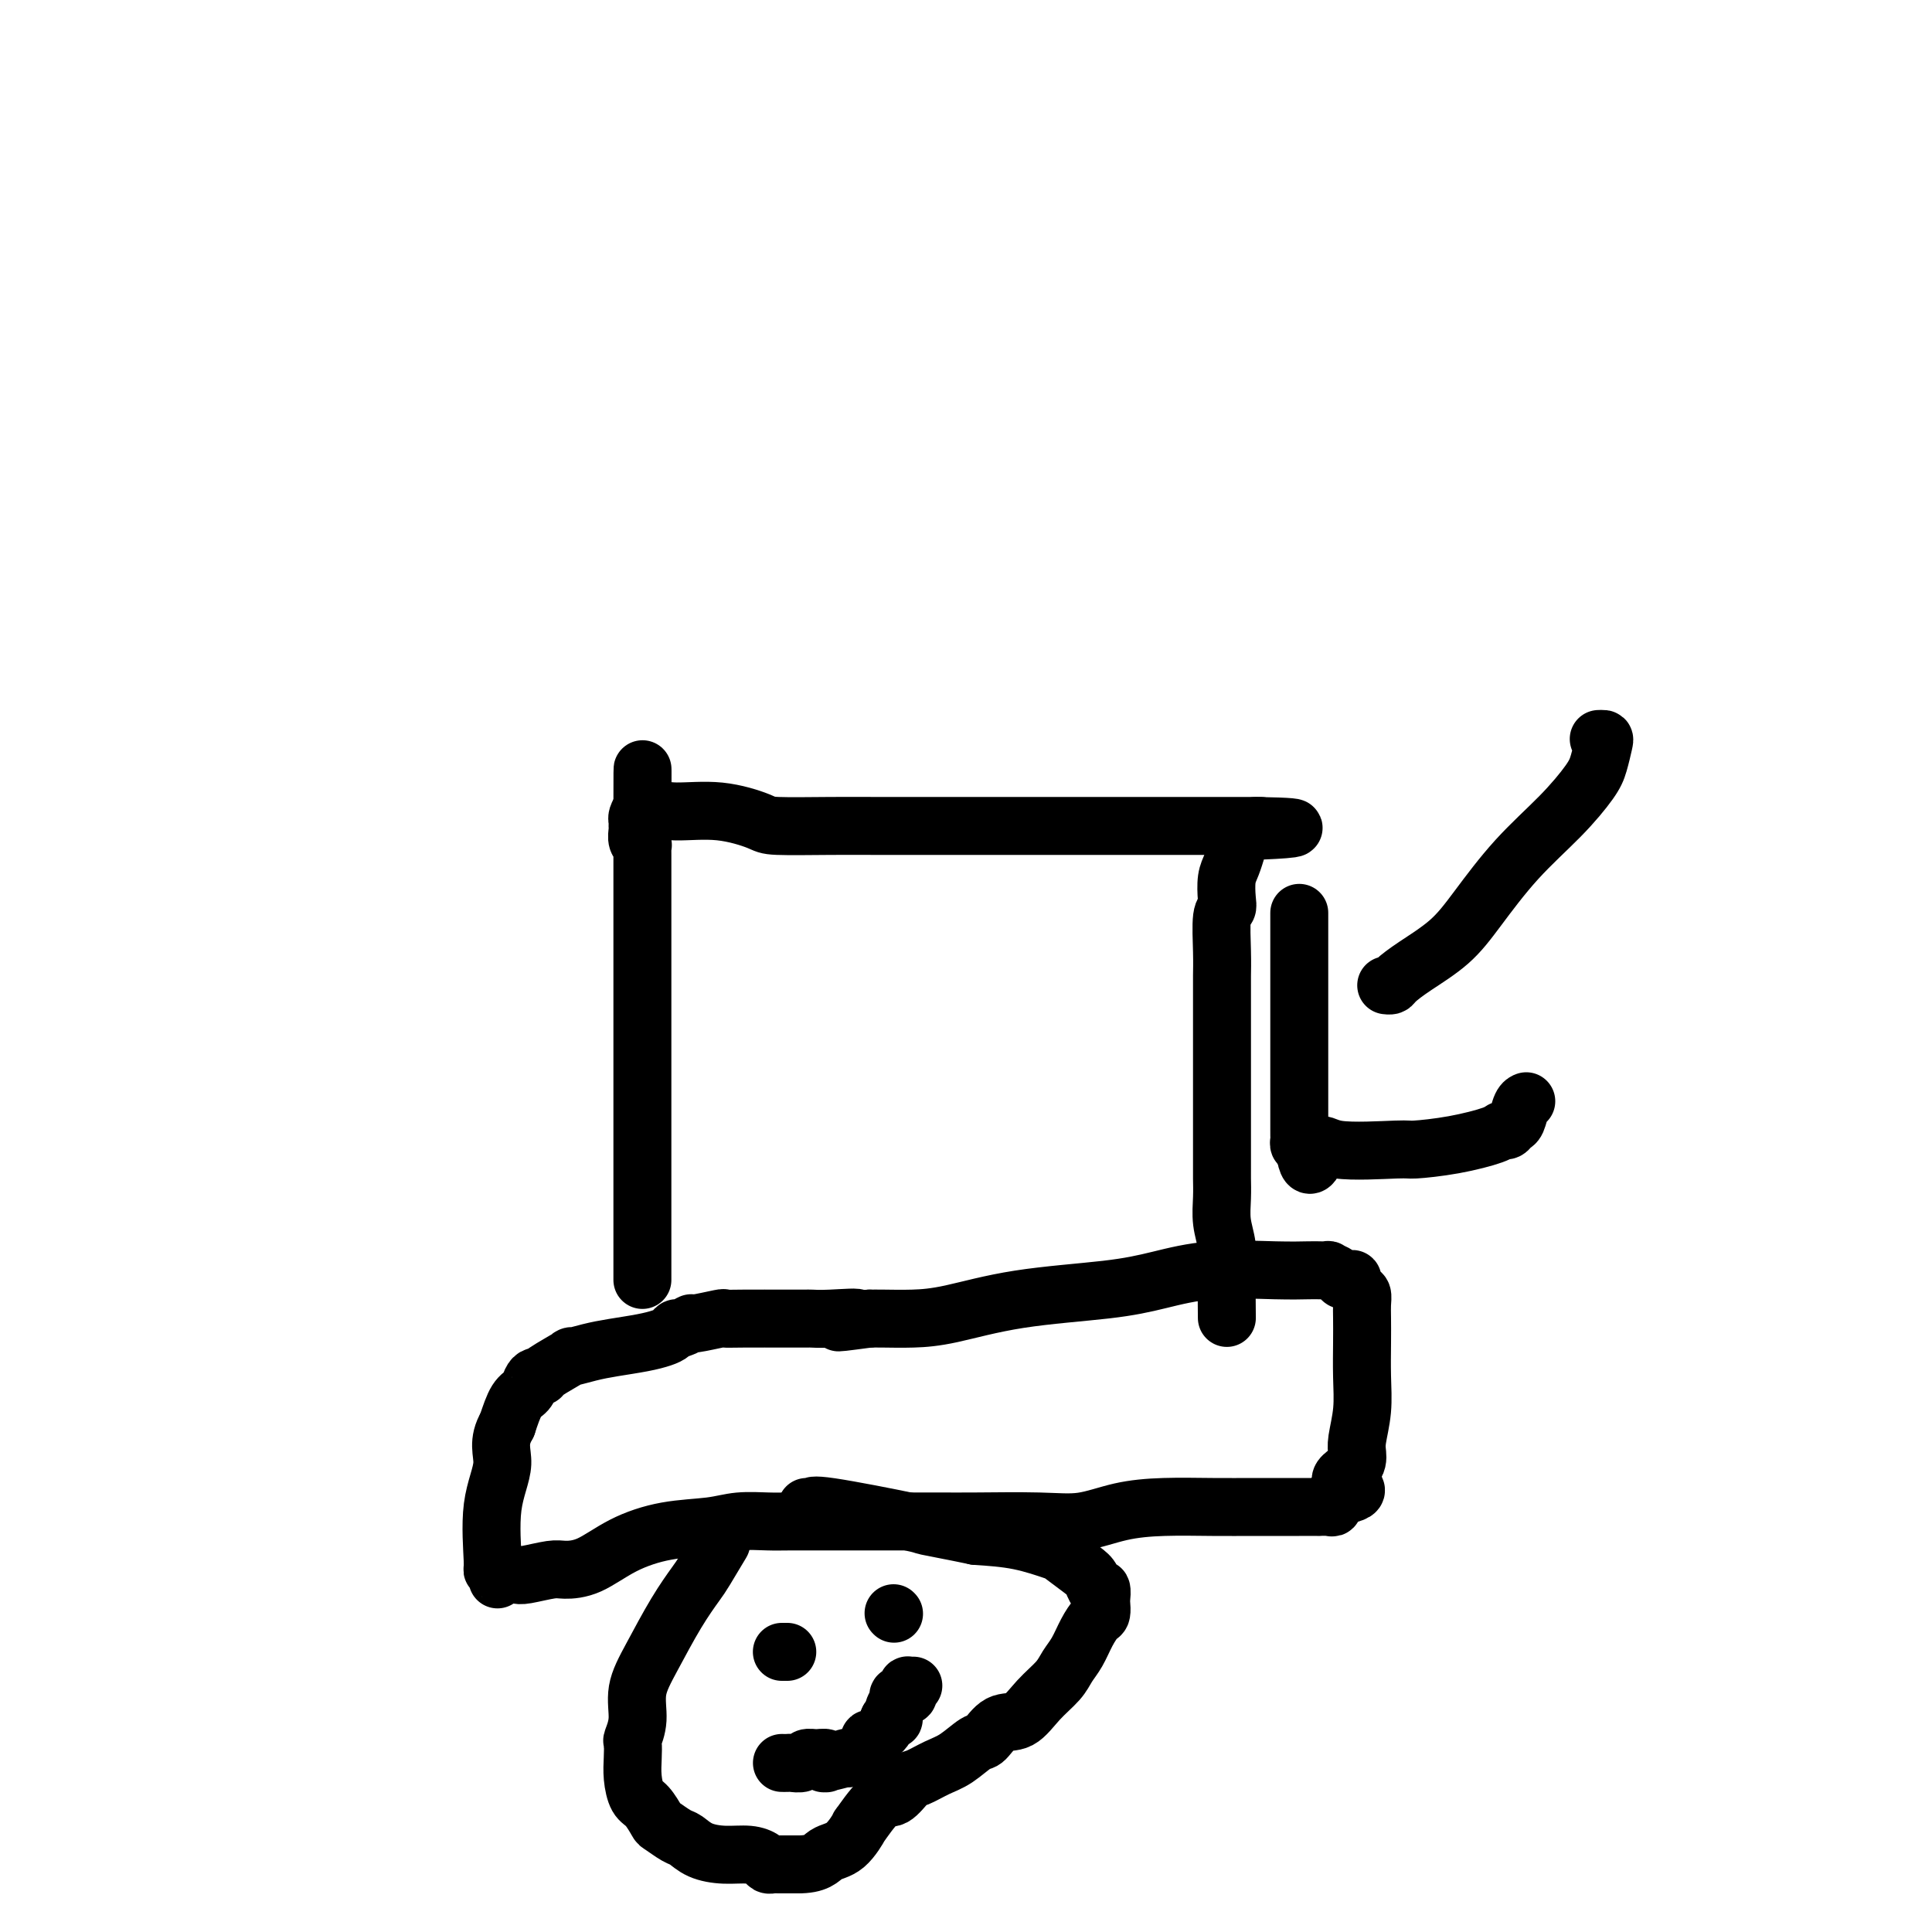 <svg viewBox='0 0 400 400' version='1.1' xmlns='http://www.w3.org/2000/svg' xmlns:xlink='http://www.w3.org/1999/xlink'><g fill='none' stroke='#000000' stroke-width='12' stroke-linecap='round' stroke-linejoin='round'><path d='M107,326c0.341,0.114 0.681,0.229 2,0c1.319,-0.229 3.615,-0.800 5,-1c1.385,-0.200 1.857,-0.028 3,0c1.143,0.028 2.957,-0.087 5,-1c2.043,-0.913 4.315,-2.623 7,-4c2.685,-1.377 5.784,-2.422 9,-3c3.216,-0.578 6.550,-0.691 9,-1c2.450,-0.309 4.017,-0.815 6,-1c1.983,-0.185 4.382,-0.050 6,0c1.618,0.050 2.455,0.013 5,0c2.545,-0.013 6.799,-0.003 10,0c3.201,0.003 5.351,0.000 8,0c2.649,-0.000 5.798,0.002 8,0c2.202,-0.002 3.457,-0.007 5,0c1.543,0.007 3.374,0.026 7,0c3.626,-0.026 9.047,-0.098 13,0c3.953,0.098 6.437,0.366 9,0c2.563,-0.366 5.207,-1.366 8,-2c2.793,-0.634 5.737,-0.902 9,-1c3.263,-0.098 6.844,-0.026 10,0c3.156,0.026 5.885,0.007 9,0c3.115,-0.007 6.614,-0.001 9,0c2.386,0.001 3.659,-0.004 4,0c0.341,0.004 -0.248,0.016 0,0c0.248,-0.016 1.334,-0.059 2,0c0.666,0.059 0.910,0.222 1,0c0.090,-0.222 0.024,-0.829 0,-1c-0.024,-0.171 -0.007,0.094 0,0c0.007,-0.094 0.003,-0.547 0,-1'/><path d='M276,310c8.393,-1.312 3.377,-2.092 2,-3c-1.377,-0.908 0.885,-1.945 2,-3c1.115,-1.055 1.083,-2.129 1,-3c-0.083,-0.871 -0.218,-1.538 0,-3c0.218,-1.462 0.790,-3.718 1,-6c0.210,-2.282 0.057,-4.590 0,-7c-0.057,-2.410 -0.018,-4.921 0,-7c0.018,-2.079 0.015,-3.728 0,-5c-0.015,-1.272 -0.041,-2.169 0,-3c0.041,-0.831 0.151,-1.596 0,-2c-0.151,-0.404 -0.561,-0.448 -1,-1c-0.439,-0.552 -0.906,-1.611 -1,-2c-0.094,-0.389 0.183,-0.107 0,0c-0.183,0.107 -0.828,0.039 -1,0c-0.172,-0.039 0.128,-0.049 0,0c-0.128,0.049 -0.683,0.157 -1,0c-0.317,-0.157 -0.396,-0.578 -1,-1c-0.604,-0.422 -1.734,-0.845 -2,-1c-0.266,-0.155 0.334,-0.041 0,0c-0.334,0.041 -1.600,0.009 -2,0c-0.400,-0.009 0.066,0.003 0,0c-0.066,-0.003 -0.664,-0.023 -2,0c-1.336,0.023 -3.411,0.088 -7,0c-3.589,-0.088 -8.691,-0.329 -13,0c-4.309,0.329 -7.823,1.226 -11,2c-3.177,0.774 -6.016,1.423 -11,2c-4.984,0.577 -12.112,1.083 -18,2c-5.888,0.917 -10.537,2.246 -14,3c-3.463,0.754 -5.740,0.934 -8,1c-2.260,0.066 -4.503,0.019 -6,0c-1.497,-0.019 -2.249,-0.009 -3,0'/><path d='M180,273c-11.421,1.547 -4.473,0.415 -3,0c1.473,-0.415 -2.531,-0.111 -5,0c-2.469,0.111 -3.405,0.030 -4,0c-0.595,-0.030 -0.850,-0.008 -1,0c-0.150,0.008 -0.196,0.002 0,0c0.196,-0.002 0.633,-0.000 0,0c-0.633,0.000 -2.336,-0.001 -3,0c-0.664,0.001 -0.287,0.004 -2,0c-1.713,-0.004 -5.515,-0.016 -8,0c-2.485,0.016 -3.653,0.061 -4,0c-0.347,-0.061 0.128,-0.227 -1,0c-1.128,0.227 -3.860,0.849 -5,1c-1.140,0.151 -0.689,-0.167 -1,0c-0.311,0.167 -1.386,0.818 -2,1c-0.614,0.182 -0.768,-0.106 -1,0c-0.232,0.106 -0.542,0.605 -1,1c-0.458,0.395 -1.064,0.685 -2,1c-0.936,0.315 -2.204,0.656 -4,1c-1.796,0.344 -4.121,0.691 -6,1c-1.879,0.309 -3.312,0.580 -5,1c-1.688,0.420 -3.632,0.988 -4,1c-0.368,0.012 0.841,-0.531 0,0c-0.841,0.531 -3.730,2.135 -5,3c-1.270,0.865 -0.921,0.992 -1,1c-0.079,0.008 -0.588,-0.103 -1,0c-0.412,0.103 -0.729,0.419 -1,1c-0.271,0.581 -0.496,1.426 -1,2c-0.504,0.574 -1.287,0.878 -2,2c-0.713,1.122 -1.357,3.061 -2,5'/><path d='M105,295c-2.115,3.603 -0.903,5.609 -1,8c-0.097,2.391 -1.504,5.166 -2,9c-0.496,3.834 -0.080,8.726 0,11c0.080,2.274 -0.174,1.929 0,2c0.174,0.071 0.778,0.558 1,1c0.222,0.442 0.064,0.841 0,1c-0.064,0.159 -0.032,0.080 0,0'/><path d='M133,265c0.000,-0.268 0.000,-0.537 0,-1c-0.000,-0.463 -0.000,-1.121 0,-2c0.000,-0.879 0.000,-1.979 0,-4c-0.000,-2.021 -0.000,-4.963 0,-8c0.000,-3.037 0.000,-6.167 0,-9c-0.000,-2.833 -0.000,-5.367 0,-10c0.000,-4.633 0.000,-11.364 0,-16c-0.000,-4.636 -0.000,-7.176 0,-9c0.000,-1.824 0.000,-2.932 0,-5c-0.000,-2.068 -0.000,-5.097 0,-8c0.000,-2.903 0.000,-5.681 0,-8c-0.000,-2.319 -0.000,-4.181 0,-5c0.000,-0.819 0.001,-0.597 0,-1c-0.001,-0.403 -0.004,-1.430 0,-2c0.004,-0.570 0.015,-0.681 0,-1c-0.015,-0.319 -0.057,-0.845 0,-1c0.057,-0.155 0.212,0.060 0,0c-0.212,-0.060 -0.789,-0.397 -1,-1c-0.211,-0.603 -0.054,-1.474 0,-2c0.054,-0.526 0.004,-0.708 0,-1c-0.004,-0.292 0.037,-0.694 0,-1c-0.037,-0.306 -0.154,-0.516 0,-1c0.154,-0.484 0.577,-1.242 1,-2'/><path d='M133,167c0.019,-15.166 0.066,-4.079 0,0c-0.066,4.079 -0.245,1.152 0,0c0.245,-1.152 0.916,-0.529 2,0c1.084,0.529 2.583,0.965 5,1c2.417,0.035 5.754,-0.330 9,0c3.246,0.330 6.401,1.356 8,2c1.599,0.644 1.643,0.904 4,1c2.357,0.096 7.025,0.026 11,0c3.975,-0.026 7.255,-0.007 9,0c1.745,0.007 1.956,0.002 3,0c1.044,-0.002 2.921,-0.000 4,0c1.079,0.000 1.361,0.000 2,0c0.639,-0.000 1.634,-0.000 3,0c1.366,0.000 3.103,0.000 7,0c3.897,-0.000 9.953,-0.000 16,0c6.047,0.000 12.086,0.000 17,0c4.914,-0.000 8.705,-0.000 12,0c3.295,0.000 6.096,0.000 8,0c1.904,-0.000 2.912,-0.000 4,0c1.088,0.000 2.254,0.000 3,0c0.746,-0.000 1.070,-0.000 1,0c-0.070,0.000 -0.535,0.000 -1,0'/><path d='M260,171c15.327,0.255 4.146,0.893 0,1c-4.146,0.107 -1.257,-0.316 -1,0c0.257,0.316 -2.117,1.371 -3,2c-0.883,0.629 -0.275,0.833 0,1c0.275,0.167 0.218,0.297 0,1c-0.218,0.703 -0.598,1.980 -1,3c-0.402,1.020 -0.826,1.784 -1,3c-0.174,1.216 -0.099,2.886 0,4c0.099,1.114 0.223,1.673 0,2c-0.223,0.327 -0.792,0.420 -1,2c-0.208,1.580 -0.056,4.645 0,7c0.056,2.355 0.015,4.000 0,5c-0.015,1.000 -0.004,1.356 0,2c0.004,0.644 0.001,1.578 0,4c-0.001,2.422 -0.000,6.334 0,9c0.000,2.666 0.000,4.087 0,5c-0.000,0.913 -0.000,1.318 0,2c0.000,0.682 -0.000,1.640 0,3c0.000,1.360 0.000,3.124 0,4c-0.000,0.876 -0.000,0.866 0,2c0.000,1.134 0.000,3.411 0,4c-0.000,0.589 -0.001,-0.511 0,0c0.001,0.511 0.004,2.631 0,4c-0.004,1.369 -0.015,1.985 0,3c0.015,1.015 0.057,2.427 0,4c-0.057,1.573 -0.211,3.305 0,5c0.211,1.695 0.789,3.351 1,5c0.211,1.649 0.057,3.290 0,6c-0.057,2.710 -0.016,6.489 0,8c0.016,1.511 0.008,0.756 0,0'/><path d='M149,320c0.302,-0.508 0.605,-1.015 0,0c-0.605,1.015 -2.117,3.554 -3,5c-0.883,1.446 -1.136,1.800 -2,3c-0.864,1.200 -2.341,3.247 -4,6c-1.659,2.753 -3.502,6.214 -5,9c-1.498,2.786 -2.650,4.898 -3,7c-0.350,2.102 0.102,4.192 0,6c-0.102,1.808 -0.757,3.332 -1,4c-0.243,0.668 -0.074,0.481 0,1c0.074,0.519 0.051,1.743 0,3c-0.051,1.257 -0.132,2.545 0,4c0.132,1.455 0.476,3.076 1,4c0.524,0.924 1.228,1.150 2,2c0.772,0.850 1.612,2.325 2,3c0.388,0.675 0.325,0.549 1,1c0.675,0.451 2.088,1.479 3,2c0.912,0.521 1.323,0.535 2,1c0.677,0.465 1.620,1.382 3,2c1.380,0.618 3.196,0.936 5,1c1.804,0.064 3.597,-0.126 5,0c1.403,0.126 2.416,0.570 3,1c0.584,0.430 0.739,0.847 1,1c0.261,0.153 0.627,0.041 1,0c0.373,-0.041 0.754,-0.011 1,0c0.246,0.011 0.356,0.003 1,0c0.644,-0.003 1.822,-0.002 3,0'/><path d='M165,386c4.263,0.062 4.920,-1.284 6,-2c1.080,-0.716 2.581,-0.802 4,-2c1.419,-1.198 2.754,-3.509 3,-4c0.246,-0.491 -0.599,0.837 0,0c0.599,-0.837 2.642,-3.838 4,-5c1.358,-1.162 2.032,-0.484 3,-1c0.968,-0.516 2.231,-2.226 3,-3c0.769,-0.774 1.045,-0.611 2,-1c0.955,-0.389 2.590,-1.331 4,-2c1.410,-0.669 2.596,-1.066 4,-2c1.404,-0.934 3.025,-2.406 4,-3c0.975,-0.594 1.304,-0.312 2,-1c0.696,-0.688 1.758,-2.347 3,-3c1.242,-0.653 2.665,-0.298 4,-1c1.335,-0.702 2.584,-2.459 4,-4c1.416,-1.541 2.999,-2.865 4,-4c1.001,-1.135 1.421,-2.082 2,-3c0.579,-0.918 1.318,-1.808 2,-3c0.682,-1.192 1.307,-2.685 2,-4c0.693,-1.315 1.454,-2.451 2,-3c0.546,-0.549 0.875,-0.509 1,-1c0.125,-0.491 0.045,-1.511 0,-2c-0.045,-0.489 -0.054,-0.447 0,-1c0.054,-0.553 0.172,-1.700 0,-2c-0.172,-0.300 -0.633,0.247 -1,0c-0.367,-0.247 -0.639,-1.288 -1,-2c-0.361,-0.712 -0.809,-1.094 -2,-2c-1.191,-0.906 -3.123,-2.336 -4,-3c-0.877,-0.664 -0.698,-0.563 -2,-1c-1.302,-0.437 -4.086,-1.410 -7,-2c-2.914,-0.590 -5.957,-0.795 -9,-1'/><path d='M202,318c-5.051,-1.060 -8.678,-1.710 -10,-2c-1.322,-0.290 -0.341,-0.221 -4,-1c-3.659,-0.779 -11.960,-2.405 -16,-3c-4.040,-0.595 -3.818,-0.160 -4,0c-0.182,0.160 -0.766,0.046 -1,0c-0.234,-0.046 -0.117,-0.023 0,0'/><path d='M162,342c-0.111,0.000 -0.222,0.000 0,0c0.222,0.000 0.778,0.000 1,0c0.222,-0.000 0.111,0.000 0,0'/><path d='M185,334c0.000,0.000 0.100,0.100 0.1,0.1'/><path d='M162,365c-0.098,-0.002 -0.196,-0.004 0,0c0.196,0.004 0.685,0.016 1,0c0.315,-0.016 0.456,-0.058 1,0c0.544,0.058 1.490,0.215 2,0c0.510,-0.215 0.583,-0.804 1,-1c0.417,-0.196 1.180,0.001 2,0c0.820,-0.001 1.699,-0.200 2,0c0.301,0.200 0.024,0.800 0,1c-0.024,0.200 0.206,0.002 0,0c-0.206,-0.002 -0.848,0.194 0,0c0.848,-0.194 3.188,-0.776 4,-1c0.812,-0.224 0.098,-0.088 0,0c-0.098,0.088 0.422,0.130 1,0c0.578,-0.130 1.216,-0.430 2,-1c0.784,-0.570 1.716,-1.409 2,-2c0.284,-0.591 -0.079,-0.935 0,-1c0.079,-0.065 0.598,0.147 1,0c0.402,-0.147 0.685,-0.655 1,-1c0.315,-0.345 0.661,-0.527 1,-1c0.339,-0.473 0.669,-1.236 1,-2'/><path d='M184,356c1.172,-0.990 1.101,0.036 1,0c-0.101,-0.036 -0.234,-1.133 0,-2c0.234,-0.867 0.833,-1.503 1,-2c0.167,-0.497 -0.099,-0.855 0,-1c0.099,-0.145 0.561,-0.077 1,0c0.439,0.077 0.853,0.164 1,0c0.147,-0.164 0.025,-0.580 0,-1c-0.025,-0.420 0.046,-0.845 0,-1c-0.046,-0.155 -0.208,-0.042 0,0c0.208,0.042 0.787,0.011 1,0c0.213,-0.011 0.061,-0.003 0,0c-0.061,0.003 -0.030,0.002 0,0'/><path d='M331,153c0.400,-0.013 0.799,-0.026 1,0c0.201,0.026 0.202,0.092 0,1c-0.202,0.908 -0.608,2.660 -1,4c-0.392,1.340 -0.769,2.268 -2,4c-1.231,1.732 -3.315,4.266 -6,7c-2.685,2.734 -5.970,5.667 -9,9c-3.030,3.333 -5.806,7.065 -8,10c-2.194,2.935 -3.807,5.074 -6,7c-2.193,1.926 -4.966,3.640 -7,5c-2.034,1.360 -3.329,2.364 -4,3c-0.671,0.636 -0.719,0.902 -1,1c-0.281,0.098 -0.795,0.028 -1,0c-0.205,-0.028 -0.103,-0.014 0,0'/><path d='M269,189c0.000,0.391 0.000,0.783 0,1c-0.000,0.217 -0.000,0.261 0,1c0.000,0.739 0.000,2.173 0,4c-0.000,1.827 -0.000,4.046 0,6c0.000,1.954 0.000,3.641 0,6c-0.000,2.359 -0.000,5.388 0,7c0.000,1.612 0.000,1.807 0,2c-0.000,0.193 -0.000,0.382 0,1c0.000,0.618 0.000,1.663 0,2c-0.000,0.337 -0.000,-0.036 0,0c0.000,0.036 0.000,0.479 0,1c-0.000,0.521 -0.000,1.120 0,2c0.000,0.880 0.000,2.043 0,3c-0.000,0.957 -0.000,1.710 0,3c0.000,1.290 0.000,3.119 0,4c-0.000,0.881 -0.001,0.814 0,1c0.001,0.186 0.003,0.624 0,1c-0.003,0.376 -0.011,0.688 0,1c0.011,0.312 0.041,0.622 0,1c-0.041,0.378 -0.155,0.822 0,1c0.155,0.178 0.577,0.089 1,0'/><path d='M270,237c0.776,7.651 2.216,2.780 3,1c0.784,-1.780 0.910,-0.469 4,0c3.090,0.469 9.142,0.097 12,0c2.858,-0.097 2.520,0.080 4,0c1.480,-0.080 4.778,-0.417 8,-1c3.222,-0.583 6.369,-1.411 8,-2c1.631,-0.589 1.746,-0.939 2,-1c0.254,-0.061 0.646,0.166 1,0c0.354,-0.166 0.669,-0.724 1,-1c0.331,-0.276 0.677,-0.270 1,-1c0.323,-0.730 0.623,-2.196 1,-3c0.377,-0.804 0.832,-0.947 1,-1c0.168,-0.053 0.048,-0.015 0,0c-0.048,0.015 -0.024,0.008 0,0'/></g>
</svg>